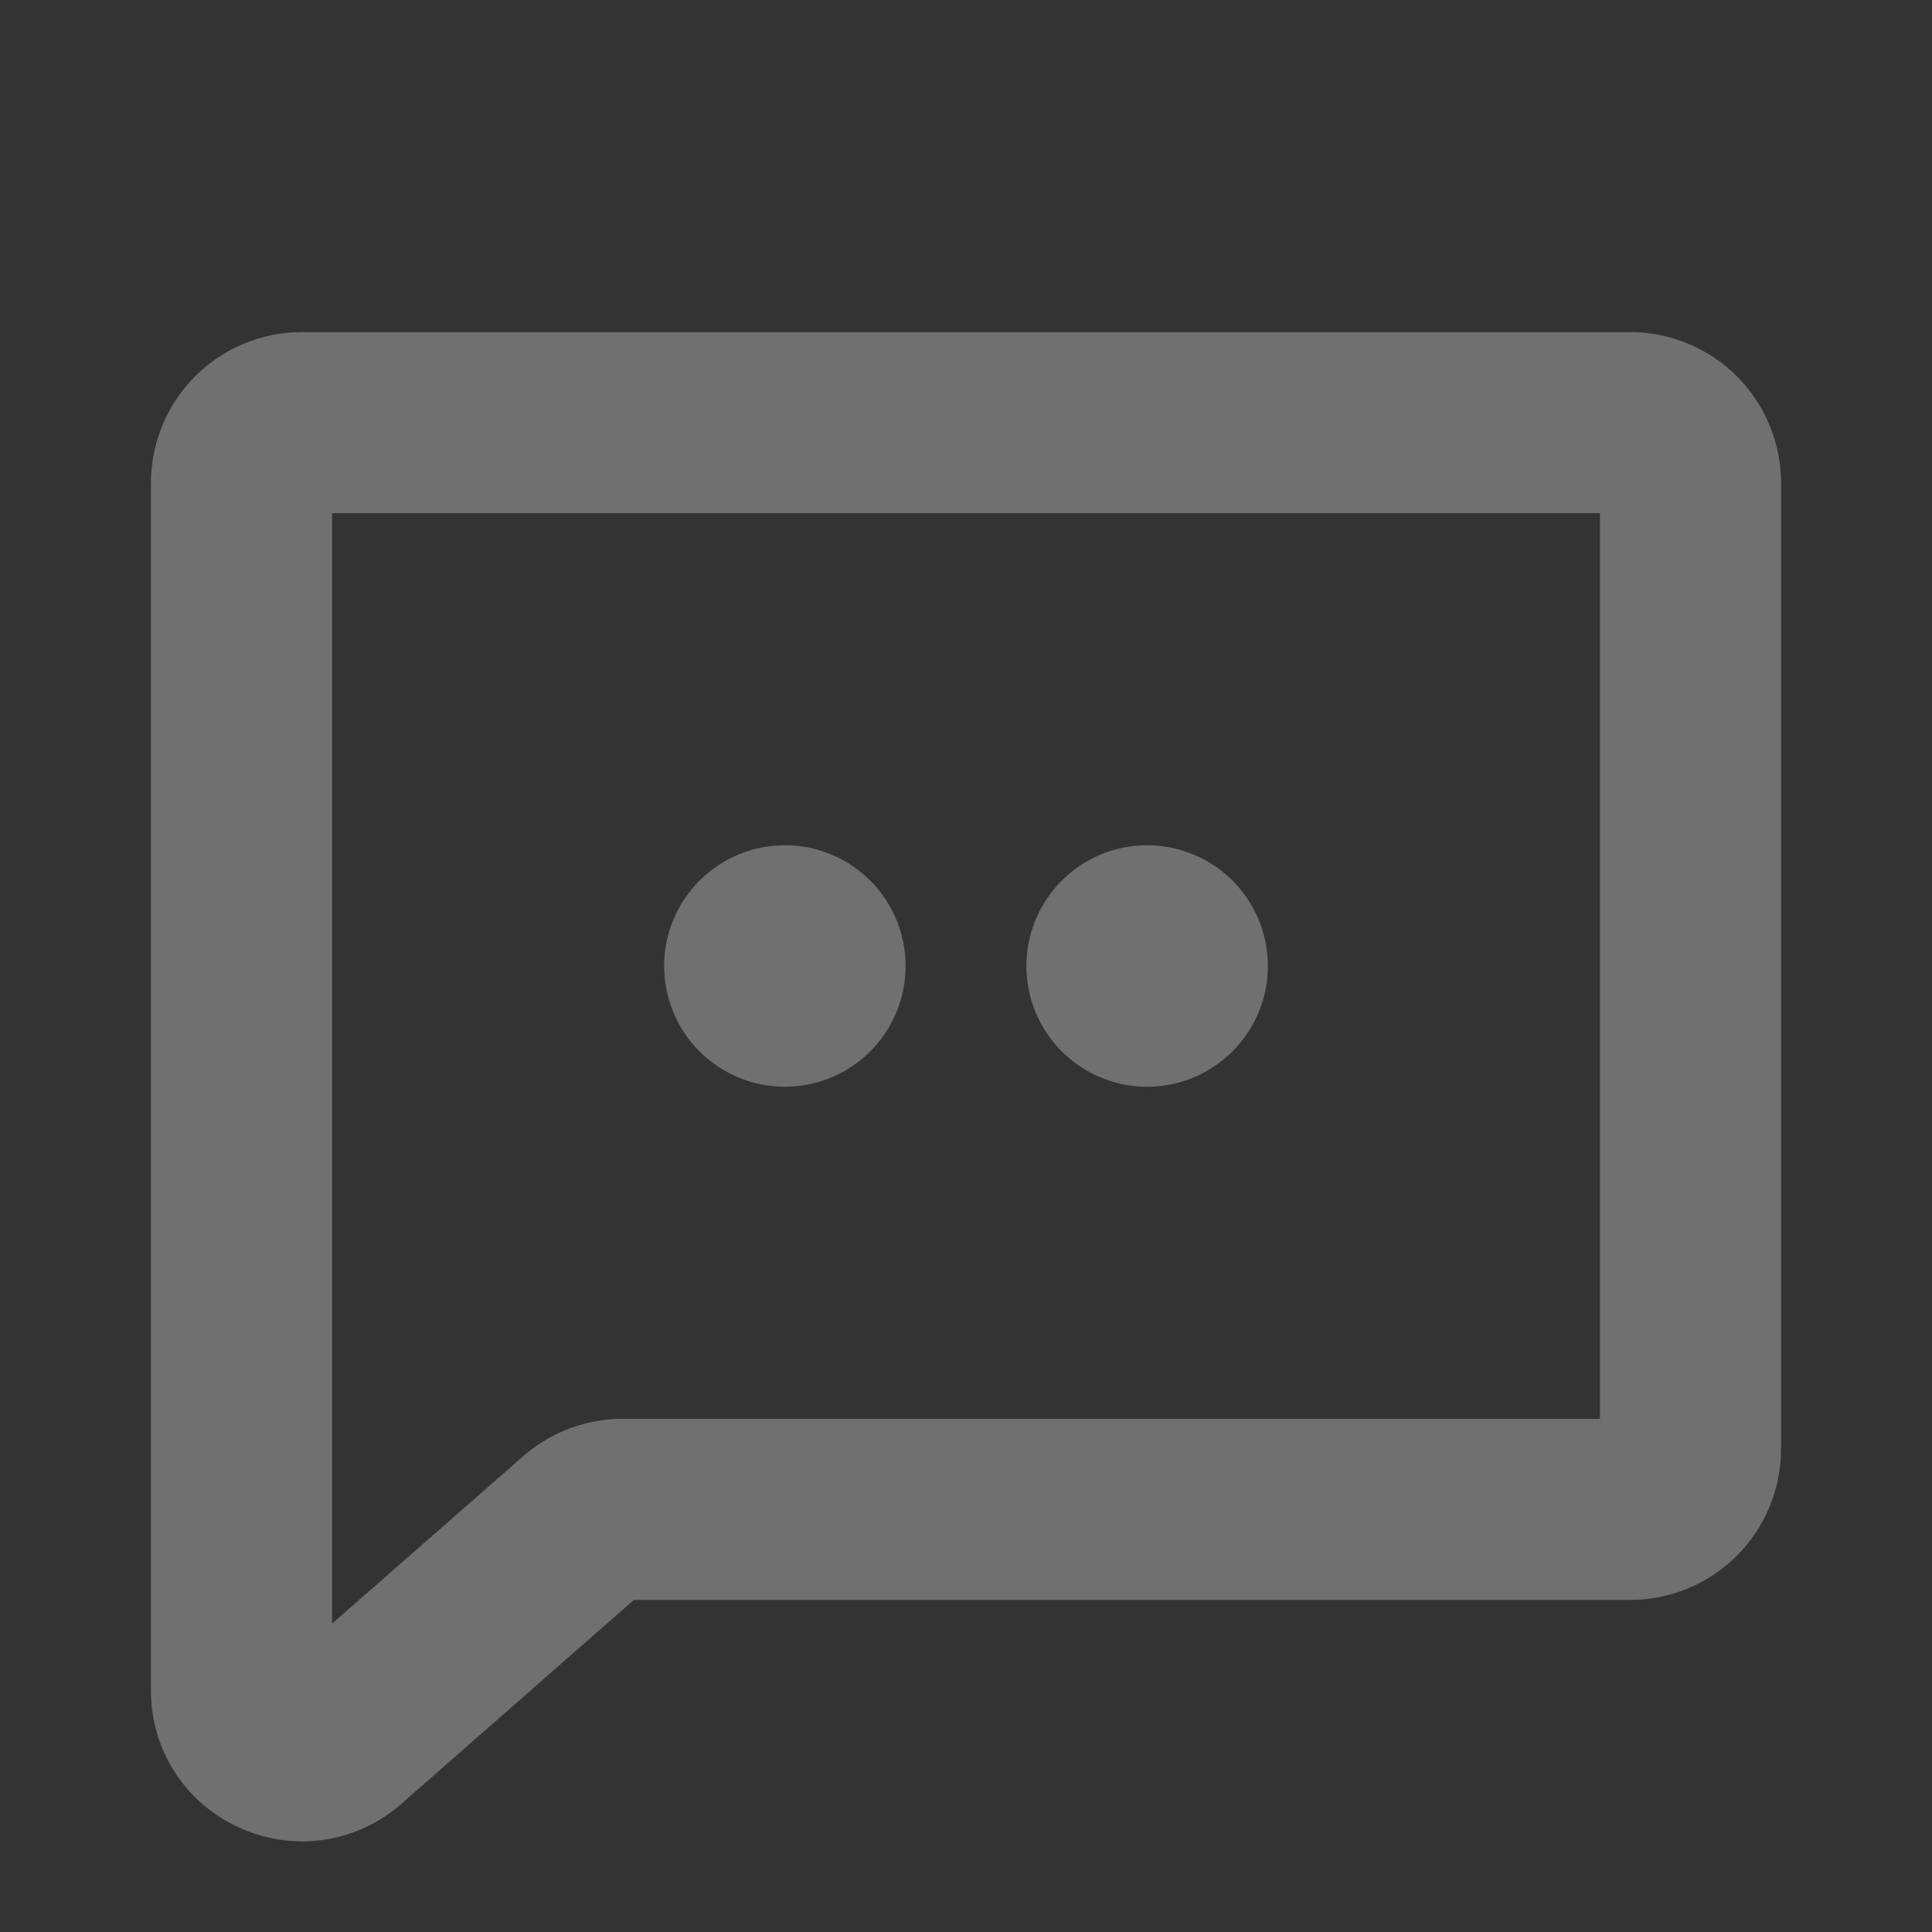 <svg width="24" height="24" viewBox="0 0 24 24" fill="none" xmlns="http://www.w3.org/2000/svg">
<rect x="0" y="0" width="24" height="24" fill="#333333" stroke="none"/>
<g id="ChatDots">
<path id="Vector" d="M20.25 4.125H3.75C3.253 4.125 2.776 4.323 2.424 4.674C2.073 5.026 1.875 5.503 1.875 6V21C1.874 21.357 1.975 21.707 2.167 22.008C2.359 22.309 2.634 22.548 2.959 22.697C3.208 22.814 3.48 22.874 3.755 22.875C4.195 22.874 4.621 22.717 4.957 22.433L4.974 22.418L7.875 19.875H20.25C20.747 19.875 21.224 19.677 21.576 19.326C21.927 18.974 22.125 18.497 22.125 18V6C22.125 5.503 21.927 5.026 21.576 4.674C21.224 4.323 20.747 4.125 20.25 4.125ZM19.875 17.625H7.734C7.293 17.625 6.866 17.781 6.528 18.065L6.51 18.08L4.125 20.169V6.375H19.875V17.625ZM8.25 12C8.25 11.703 8.338 11.413 8.503 11.167C8.668 10.92 8.902 10.728 9.176 10.614C9.45 10.501 9.752 10.471 10.043 10.529C10.334 10.587 10.601 10.73 10.811 10.939C11.021 11.149 11.163 11.416 11.221 11.707C11.279 11.998 11.249 12.3 11.136 12.574C11.022 12.848 10.83 13.082 10.583 13.247C10.337 13.412 10.047 13.5 9.75 13.5C9.352 13.5 8.971 13.342 8.689 13.061C8.408 12.779 8.25 12.398 8.25 12ZM12.75 12C12.75 11.703 12.838 11.413 13.003 11.167C13.168 10.92 13.402 10.728 13.676 10.614C13.95 10.501 14.252 10.471 14.543 10.529C14.834 10.587 15.101 10.73 15.311 10.939C15.521 11.149 15.663 11.416 15.721 11.707C15.779 11.998 15.749 12.3 15.636 12.574C15.522 12.848 15.33 13.082 15.083 13.247C14.837 13.412 14.547 13.5 14.25 13.5C13.852 13.5 13.471 13.342 13.189 13.061C12.908 12.779 12.75 12.398 12.75 12Z" fill="white" fill-opacity="0.3"/>
</g>
</svg>

